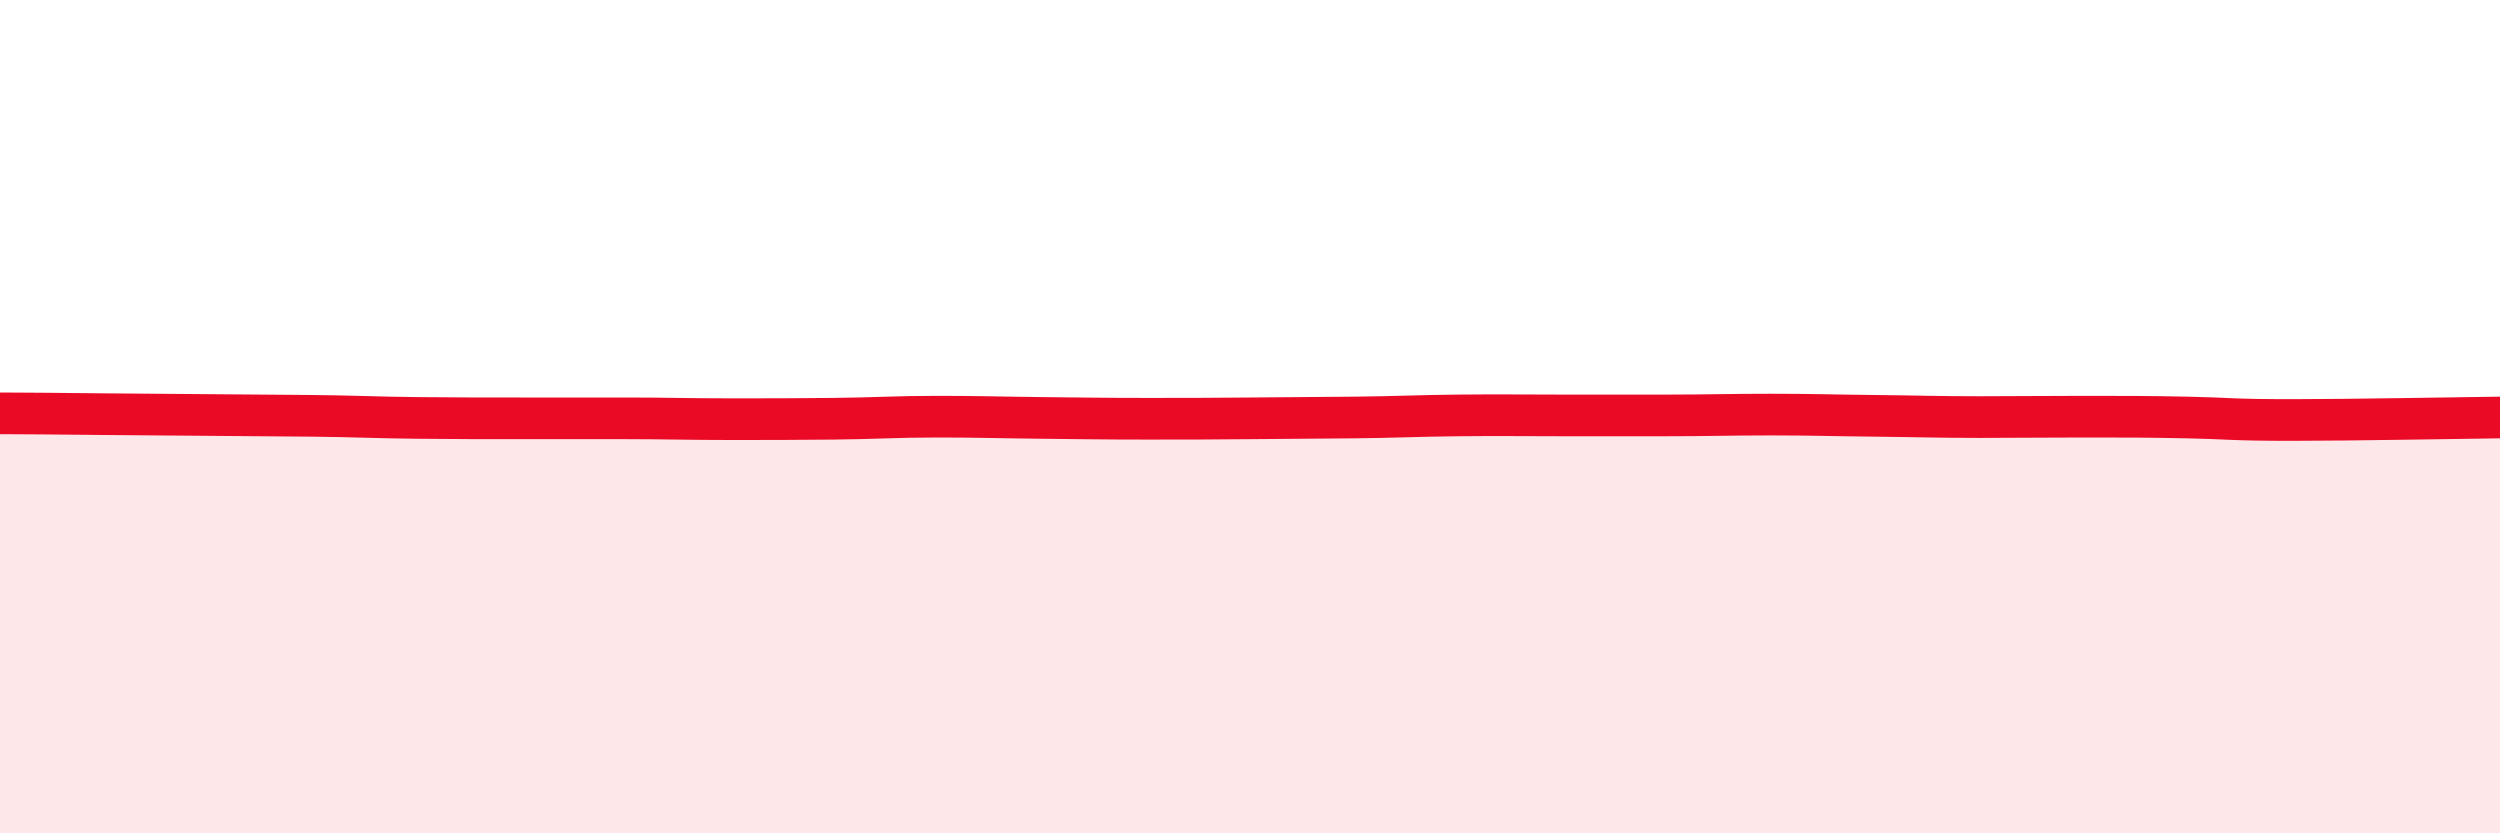 
    <svg width="60" height="20" viewBox="0 0 60 20" xmlns="http://www.w3.org/2000/svg">
      <path
        d="M 0,9.92 C 0.5,9.92 1.5,9.93 2.5,9.94 C 3.5,9.95 4,9.95 5,9.96 C 6,9.97 6.5,9.97 7.5,9.98 C 8.5,9.99 9,10.02 10,10.03 C 11,10.04 11.5,10.04 12.5,10.04 C 13.5,10.04 14,10.04 15,10.04 C 16,10.04 16.5,10.06 17.5,10.06 C 18.5,10.06 19,10.06 20,10.05 C 21,10.04 21.5,10 22.5,10 C 23.5,10 24,10.02 25,10.03 C 26,10.04 26.5,10.05 27.5,10.05 C 28.5,10.05 29,10.05 30,10.04 C 31,10.03 31.5,10.03 32.5,10.02 C 33.5,10.01 34,9.98 35,9.97 C 36,9.96 36.5,9.97 37.5,9.97 C 38.5,9.97 39,9.97 40,9.97 C 41,9.97 41.5,9.95 42.5,9.95 C 43.5,9.95 44,9.97 45,9.98 C 46,9.99 46.5,10.01 47.5,10.01 C 48.5,10.01 49,10 50,10 C 51,10 51.5,10 52.5,10.02 C 53.5,10.04 53.5,10.08 55,10.08 C 56.5,10.08 59,10.03 60,10.02L60 20L0 20Z"
        fill="#EB0A25"
        opacity="0.1"
        stroke-linecap="round"
        stroke-linejoin="round"
      />
      <path
        d="M 0,9.92 C 0.5,9.92 1.5,9.93 2.5,9.94 C 3.5,9.95 4,9.95 5,9.96 C 6,9.97 6.5,9.97 7.5,9.98 C 8.5,9.99 9,10.02 10,10.03 C 11,10.04 11.5,10.04 12.5,10.04 C 13.5,10.04 14,10.04 15,10.04 C 16,10.04 16.5,10.06 17.5,10.06 C 18.5,10.06 19,10.06 20,10.05 C 21,10.04 21.5,10 22.5,10 C 23.5,10 24,10.02 25,10.03 C 26,10.04 26.5,10.05 27.5,10.05 C 28.5,10.05 29,10.05 30,10.04 C 31,10.03 31.5,10.03 32.5,10.02 C 33.5,10.01 34,9.98 35,9.97 C 36,9.96 36.5,9.97 37.5,9.97 C 38.5,9.97 39,9.97 40,9.97 C 41,9.97 41.5,9.95 42.5,9.95 C 43.5,9.95 44,9.97 45,9.98 C 46,9.99 46.5,10.01 47.5,10.01 C 48.5,10.01 49,10 50,10 C 51,10 51.5,10 52.5,10.02 C 53.5,10.04 53.5,10.08 55,10.08 C 56.5,10.08 59,10.03 60,10.02"
        stroke="#EB0A25"
        stroke-width="1"
        fill="none"
        stroke-linecap="round"
        stroke-linejoin="round"
      />
    </svg>
  